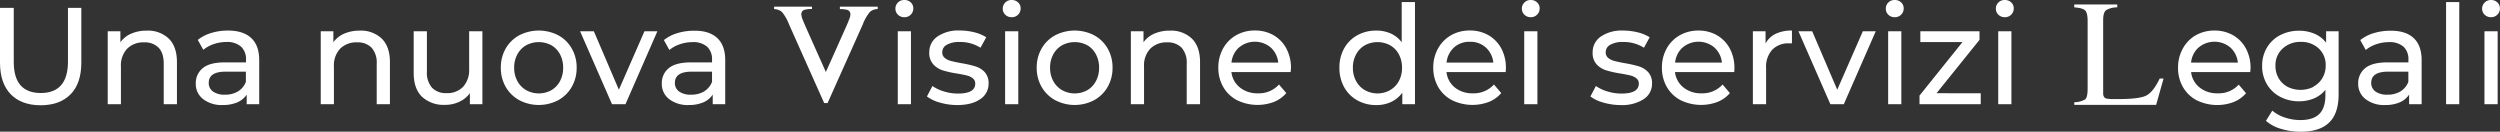 <svg xmlns="http://www.w3.org/2000/svg" viewBox="0 0 872.15 45.94"><rect x="0" y="0" width="872.15" height="45.94" fill="#333333" stroke="none"/><defs><style>.cls-1{fill:#fff;}</style></defs><g id="Livello_2" data-name="Livello 2"><g id="Livello_1-2" data-name="Livello 1"><path class="cls-1" d="M293,2.33v.85a9.46,9.46,0,0,1,2.53.25A1.57,1.57,0,0,1,296.68,5a5.19,5.19,0,0,1-.43,1.74c-.28.74-.8,2-1.57,3.69l-6.57,14.69-6.56-14.69c-.77-1.72-1.3-3-1.58-3.69A5.38,5.38,0,0,1,279.55,5a1.56,1.56,0,0,1,1.18-1.6,9.6,9.6,0,0,1,2.54-.25V2.33H270.06v.85a4.35,4.35,0,0,1,2.73,1,15.23,15.23,0,0,1,2.48,4.35l12.25,27.42h1.19L301,8.5a15.23,15.23,0,0,1,2.48-4.35,4.34,4.34,0,0,1,2.72-1V2.33Z"/><path class="cls-1" d="M723.63,35.67a7.75,7.75,0,0,0,3.8-1c.57-.49.86-1.73.86-3.72V7.34c0-1.89-.28-3.11-.85-3.69s-1.84-.94-3.81-1.08v-1h15v1a7.42,7.42,0,0,0-3.92,1c-.66.54-1,1.68-1,3.44V32.44a2.72,2.72,0,0,0,.3,1.38,1.65,1.65,0,0,0,1.31.63,12.31,12.31,0,0,0,1.26.11l2.47,0c4.72,0,7.9-.38,9.56-1.16s3.27-2.76,4.82-6h1.35l-2.59,9.18H723.63Z"/><path class="cls-1" d="M3.74,32.88Q0,29,0,21.84V2.74H4.8V21.65q0,10.8,9.46,10.8,4.6,0,7-2.67t2.45-8.13V2.74h4.66v19.1q0,7.25-3.75,11.06T14.21,36.72Q7.49,36.72,3.74,32.88Z"/><path class="cls-1" d="M58.87,13.46c1.91,1.88,2.86,4.62,2.86,8.24V36.34H57.12V22.22c0-2.46-.59-4.32-1.78-5.56a6.66,6.66,0,0,0-5.08-1.88A7.92,7.92,0,0,0,44.35,17a8.51,8.51,0,0,0-2.16,6.26V36.34H37.58V10.9H42v3.84a8.94,8.94,0,0,1,3.77-3,13.21,13.21,0,0,1,5.4-1.05A10.5,10.5,0,0,1,58.87,13.46Z"/><path class="cls-1" d="M87.62,13.25C89.5,15,90.43,17.55,90.43,21V36.34H86.06V33a7.35,7.35,0,0,1-3.28,2.71,12.68,12.68,0,0,1-5.07.93,10.57,10.57,0,0,1-6.84-2.06,6.63,6.63,0,0,1-2.57-5.42,6.69,6.69,0,0,1,2.45-5.4c1.63-1.36,4.23-2,7.78-2h7.29v-.92a5.89,5.89,0,0,0-1.72-4.56A7.34,7.34,0,0,0,79,14.64a13.62,13.62,0,0,0-4.42.74,11.3,11.3,0,0,0-3.65,2L69,13.92a13.81,13.81,0,0,1,4.71-2.42,19.67,19.67,0,0,1,5.81-.84C83.05,10.66,85.75,11.52,87.62,13.25ZM83,31.9a6.73,6.73,0,0,0,2.78-3.34V25h-7.1q-5.86,0-5.86,3.93a3.58,3.58,0,0,0,1.49,3,6.85,6.85,0,0,0,4.13,1.1A8.59,8.59,0,0,0,83,31.9Z"/><path class="cls-1" d="M133.17,13.46c1.91,1.88,2.86,4.62,2.86,8.24V36.34h-4.61V22.22a7.8,7.8,0,0,0-1.77-5.56,6.69,6.69,0,0,0-5.09-1.88A7.92,7.92,0,0,0,118.65,17a8.51,8.51,0,0,0-2.16,6.26V36.34h-4.6V10.9h4.41v3.84a9,9,0,0,1,3.77-3,13.21,13.21,0,0,1,5.4-1.05A10.5,10.5,0,0,1,133.17,13.46Z"/><path class="cls-1" d="M168.29,10.9V36.34h-4.37V32.5a9.27,9.27,0,0,1-3.67,3,11.47,11.47,0,0,1-5,1.08,11.11,11.11,0,0,1-8-2.8q-2.92-2.82-2.93-8.28V10.9h4.61V25a7.87,7.87,0,0,0,1.78,5.59,6.64,6.64,0,0,0,5.09,1.9,7.61,7.61,0,0,0,5.76-2.21,8.69,8.69,0,0,0,2.11-6.24V10.9Z"/><path class="cls-1" d="M181.15,34.94a12.17,12.17,0,0,1-4.73-4.63,13.21,13.21,0,0,1-1.7-6.69,13.22,13.22,0,0,1,1.7-6.7,12.05,12.05,0,0,1,4.73-4.61,14.86,14.86,0,0,1,13.61,0,12,12,0,0,1,4.7,4.61,13.12,13.12,0,0,1,1.71,6.7,13.11,13.11,0,0,1-1.71,6.69,12.16,12.16,0,0,1-4.7,4.63,14.62,14.62,0,0,1-13.61,0Zm11.21-3.48a8,8,0,0,0,3-3.16,9.74,9.74,0,0,0,1.1-4.68,9.74,9.74,0,0,0-1.1-4.68,7.91,7.91,0,0,0-3-3.15,9.33,9.33,0,0,0-8.79,0,8,8,0,0,0-3.07,3.15,9.53,9.53,0,0,0-1.13,4.68,9.53,9.53,0,0,0,1.13,4.68,8.12,8.12,0,0,0,3.07,3.16,9.11,9.11,0,0,0,8.79,0Z"/><path class="cls-1" d="M229.34,10.9,218.21,36.34H213.5L202.37,10.9h4.8l8.73,20.4,8.93-20.4Z"/><path class="cls-1" d="M250.2,13.25C252.07,15,253,17.55,253,21V36.34h-4.36V33a7.38,7.38,0,0,1-3.29,2.71,12.64,12.64,0,0,1-5.07.93,10.6,10.6,0,0,1-6.84-2.06,6.62,6.62,0,0,1-2.56-5.42,6.68,6.68,0,0,1,2.44-5.4q2.46-2,7.78-2h7.3v-.92a5.9,5.9,0,0,0-1.73-4.56,7.32,7.32,0,0,0-5.09-1.58,13.56,13.56,0,0,0-4.41.74,11.2,11.2,0,0,0-3.65,2l-1.92-3.46a13.85,13.85,0,0,1,4.7-2.42,19.67,19.67,0,0,1,5.81-.84C245.63,10.66,248.32,11.52,250.2,13.25ZM245.61,31.9a6.8,6.8,0,0,0,2.79-3.34V25h-7.11q-5.85,0-5.85,3.93a3.58,3.58,0,0,0,1.48,3,6.87,6.87,0,0,0,4.13,1.1A8.59,8.59,0,0,0,245.61,31.9Z"/><path class="cls-1" d="M313.27,5.14A2.85,2.85,0,0,1,312.38,3a2.91,2.91,0,0,1,.89-2.13A3,3,0,0,1,315.5,0a3.11,3.11,0,0,1,2.23.84,2.77,2.77,0,0,1,.89,2.09,3,3,0,0,1-.89,2.18A3,3,0,0,1,315.5,6,3.08,3.08,0,0,1,313.27,5.14Zm-.07,5.76h4.6V36.34h-4.6Z"/><path class="cls-1" d="M327.88,35.78a13.26,13.26,0,0,1-4.51-2.13L325.29,30a13.78,13.78,0,0,0,4.08,1.92,16.81,16.81,0,0,0,4.85.72q6,0,6-3.46a2.23,2.23,0,0,0-.82-1.82,5,5,0,0,0-2-1c-.81-.21-2-.44-3.48-.7a34.61,34.61,0,0,1-5-1.1,7.71,7.71,0,0,1-3.34-2.12,5.85,5.85,0,0,1-1.39-4.17,6.54,6.54,0,0,1,2.88-5.55,12.9,12.9,0,0,1,7.73-2.08,21,21,0,0,1,5.08.62A13.89,13.89,0,0,1,344.06,13l-2,3.65a13.19,13.19,0,0,0-7.34-2,8.53,8.53,0,0,0-4.47,1,2.9,2.9,0,0,0-1.53,2.55,2.43,2.43,0,0,0,.86,2,5.45,5.45,0,0,0,2.14,1.06c.85.22,2,.48,3.57.77a38.23,38.23,0,0,1,5,1.13,7.35,7.35,0,0,1,3.24,2,5.66,5.66,0,0,1,1.35,4,6.36,6.36,0,0,1-3,5.49q-2.94,2-8,2A21.32,21.32,0,0,1,327.88,35.78Z"/><path class="cls-1" d="M350.71,5.14A2.85,2.85,0,0,1,349.82,3a2.91,2.91,0,0,1,.89-2.13A3,3,0,0,1,352.94,0a3.12,3.12,0,0,1,2.23.84,2.77,2.77,0,0,1,.89,2.09,3,3,0,0,1-.89,2.18,3,3,0,0,1-2.23.89A3.08,3.08,0,0,1,350.71,5.14Zm-.07,5.76h4.6V36.34h-4.6Z"/><path class="cls-1" d="M368.11,34.94a12.1,12.1,0,0,1-4.73-4.63,13.11,13.11,0,0,1-1.71-6.69,13.12,13.12,0,0,1,1.71-6.7,12,12,0,0,1,4.73-4.61,14.84,14.84,0,0,1,13.6,0,12.13,12.13,0,0,1,4.71,4.61,13.22,13.22,0,0,1,1.7,6.7,13.21,13.21,0,0,1-1.7,6.69,12.25,12.25,0,0,1-4.71,4.63,14.6,14.6,0,0,1-13.6,0Zm11.21-3.48a7.91,7.91,0,0,0,3-3.16,9.63,9.63,0,0,0,1.11-4.68,9.63,9.63,0,0,0-1.11-4.68,7.82,7.82,0,0,0-3-3.15,9.33,9.33,0,0,0-8.79,0,8,8,0,0,0-3.07,3.15,9.53,9.53,0,0,0-1.13,4.68,9.53,9.53,0,0,0,1.13,4.68,8.12,8.12,0,0,0,3.07,3.16,9.11,9.11,0,0,0,8.79,0Z"/><path class="cls-1" d="M415.79,13.46c1.91,1.88,2.86,4.62,2.86,8.24V36.34H414V22.22a7.8,7.8,0,0,0-1.77-5.56,6.69,6.69,0,0,0-5.09-1.88A7.92,7.92,0,0,0,401.27,17a8.51,8.51,0,0,0-2.16,6.26V36.34h-4.6V10.9h4.41v3.84a9,9,0,0,1,3.77-3,13.21,13.21,0,0,1,5.4-1.05A10.5,10.5,0,0,1,415.79,13.46Z"/><path class="cls-1" d="M450.23,25.15H429.59a8,8,0,0,0,3,5.4,9.62,9.62,0,0,0,6.26,2,9.41,9.41,0,0,0,7.34-3.07l2.55,3a11.26,11.26,0,0,1-4.3,3.07,16.27,16.27,0,0,1-12.89-.6,11.88,11.88,0,0,1-4.82-4.63,13.27,13.27,0,0,1-1.7-6.72,13.56,13.56,0,0,1,1.65-6.68,12,12,0,0,1,4.56-4.63,13,13,0,0,1,6.55-1.65,12.78,12.78,0,0,1,6.51,1.65,11.69,11.69,0,0,1,4.46,4.63,14.17,14.17,0,0,1,1.61,6.82A11.82,11.82,0,0,1,450.23,25.15Zm-18-8.59a8.12,8.12,0,0,0-2.62,5.28h16.32a8.16,8.16,0,0,0-2.61-5.26,8.59,8.59,0,0,0-11.09,0Z"/><path class="cls-1" d="M493.63.72V36.34h-4.42v-4a10,10,0,0,1-3.89,3.22,12,12,0,0,1-5.18,1.1A13.35,13.35,0,0,1,473.51,35a11.66,11.66,0,0,1-4.58-4.58,13.69,13.69,0,0,1-1.66-6.79,13.56,13.56,0,0,1,1.66-6.77,11.74,11.74,0,0,1,4.58-4.56,13.35,13.35,0,0,1,6.63-1.63,12.18,12.18,0,0,1,5,1A9.84,9.84,0,0,1,489,14.74V.72Zm-8.74,30.74A7.85,7.85,0,0,0,488,28.3a9.63,9.63,0,0,0,1.11-4.68A9.63,9.63,0,0,0,488,18.94a7.76,7.76,0,0,0-3.07-3.15,9.27,9.27,0,0,0-8.76,0,8,8,0,0,0-3.07,3.15,9.53,9.53,0,0,0-1.13,4.68,9.53,9.53,0,0,0,1.13,4.68,8,8,0,0,0,3.07,3.16,9.05,9.05,0,0,0,8.76,0Z"/><path class="cls-1" d="M525.26,25.15H504.62a8,8,0,0,0,2.95,5.4,9.63,9.63,0,0,0,6.26,2,9.45,9.45,0,0,0,7.35-3.07l2.54,3a11.18,11.18,0,0,1-4.3,3.07,16.25,16.25,0,0,1-12.88-.6,11.91,11.91,0,0,1-4.83-4.63,13.37,13.37,0,0,1-1.7-6.72,13.46,13.46,0,0,1,1.66-6.68,11.87,11.87,0,0,1,4.56-4.63,13,13,0,0,1,6.55-1.65,12.74,12.74,0,0,1,6.5,1.65,11.78,11.78,0,0,1,4.47,4.63,14.16,14.16,0,0,1,1.6,6.82C525.35,24.11,525.32,24.58,525.26,25.15Zm-18-8.59a8.11,8.11,0,0,0-2.61,5.28h16.32a8.21,8.21,0,0,0-2.62-5.26,7.9,7.9,0,0,0-5.54-2A8,8,0,0,0,507.23,16.56Z"/><path class="cls-1" d="M531.81,5.14A2.85,2.85,0,0,1,530.92,3a2.91,2.91,0,0,1,.89-2.13A3,3,0,0,1,534,0a3.11,3.11,0,0,1,2.23.84,2.74,2.74,0,0,1,.89,2.09,2.93,2.93,0,0,1-.89,2.18A3,3,0,0,1,534,6,3.08,3.08,0,0,1,531.81,5.14Zm-.07,5.76h4.6V36.34h-4.6Z"/><path class="cls-1" d="M559.34,35.78a13.16,13.16,0,0,1-4.51-2.13L556.75,30a13.55,13.55,0,0,0,4.08,1.92,16.69,16.69,0,0,0,4.84.72c4,0,6.05-1.15,6.05-3.46a2.25,2.25,0,0,0-.81-1.82,5.11,5.11,0,0,0-2-1c-.82-.21-2-.44-3.49-.7a35.23,35.23,0,0,1-5-1.1A7.71,7.71,0,0,1,557,22.46a5.85,5.85,0,0,1-1.39-4.17,6.54,6.54,0,0,1,2.88-5.55,12.92,12.92,0,0,1,7.73-2.08,21.16,21.16,0,0,1,5.09.62A13.93,13.93,0,0,1,575.51,13l-2,3.65a13.16,13.16,0,0,0-7.34-2,8.47,8.47,0,0,0-4.46,1,2.89,2.89,0,0,0-1.54,2.55,2.43,2.43,0,0,0,.86,2,5.45,5.45,0,0,0,2.14,1.06c.85.22,2,.48,3.58.77a39,39,0,0,1,5,1.13,7.38,7.38,0,0,1,3.23,2,5.66,5.66,0,0,1,1.35,4,6.37,6.37,0,0,1-3,5.49,14,14,0,0,1-8,2A21.32,21.32,0,0,1,559.34,35.78Z"/><path class="cls-1" d="M605,25.15H584.34a8,8,0,0,0,3,5.4,9.62,9.62,0,0,0,6.26,2,9.41,9.41,0,0,0,7.34-3.07l2.55,3a11.26,11.26,0,0,1-4.3,3.07,16.27,16.27,0,0,1-12.89-.6,11.88,11.88,0,0,1-4.82-4.63,13.27,13.27,0,0,1-1.7-6.72,13.56,13.56,0,0,1,1.65-6.68A12,12,0,0,1,586,12.31a13,13,0,0,1,6.55-1.65A12.78,12.78,0,0,1,599,12.31a11.69,11.69,0,0,1,4.46,4.63,14.17,14.17,0,0,1,1.61,6.82A11.82,11.82,0,0,1,605,25.15Zm-18-8.59a8.12,8.12,0,0,0-2.62,5.28h16.33a8.21,8.21,0,0,0-2.62-5.26,8.59,8.59,0,0,0-11.09,0Z"/><path class="cls-1" d="M619.43,11.81a12.86,12.86,0,0,1,5.71-1.15v4.46a9.15,9.15,0,0,0-1,0,7.77,7.77,0,0,0-5.88,2.23,8.82,8.82,0,0,0-2.14,6.36V36.34h-4.61V10.9h4.42v4.27A7.87,7.87,0,0,1,619.43,11.81Z"/><path class="cls-1" d="M654.38,10.9,643.24,36.34h-4.7L627.4,10.9h4.8l8.74,20.4,8.93-20.4Z"/><path class="cls-1" d="M658.77,5.14A2.85,2.85,0,0,1,657.88,3a2.91,2.91,0,0,1,.89-2.13A3,3,0,0,1,661,0a3.11,3.11,0,0,1,2.23.84,2.74,2.74,0,0,1,.89,2.09,2.93,2.93,0,0,1-.89,2.18A3,3,0,0,1,661,6,3.08,3.08,0,0,1,658.77,5.14Zm-.07,5.76h4.6V36.34h-4.6Z"/><path class="cls-1" d="M691,32.54v3.8H669.64v-3l15-18.67H669.93V10.9h20.64v3l-15,18.62Z"/><path class="cls-1" d="M697.17,5.14A2.85,2.85,0,0,1,696.28,3a2.91,2.91,0,0,1,.89-2.13A3,3,0,0,1,699.4,0a3.12,3.12,0,0,1,2.23.84,2.77,2.77,0,0,1,.89,2.09,3,3,0,0,1-.89,2.18A3,3,0,0,1,699.4,6,3.08,3.08,0,0,1,697.17,5.14Zm-.07,5.76h4.6V36.34h-4.6Z"/><path class="cls-1" d="M785,25.15H764.39a8,8,0,0,0,3,5.4,9.64,9.64,0,0,0,6.27,2A9.41,9.41,0,0,0,781,29.52l2.55,3a11.33,11.33,0,0,1-4.3,3.07,16.27,16.27,0,0,1-12.89-.6,11.82,11.82,0,0,1-4.82-4.63,13.27,13.27,0,0,1-1.71-6.72,13.56,13.56,0,0,1,1.66-6.68A11.87,11.87,0,0,1,766,12.31a13,13,0,0,1,6.55-1.65,12.81,12.81,0,0,1,6.51,1.65,11.69,11.69,0,0,1,4.46,4.63,14.17,14.17,0,0,1,1.61,6.82A11.82,11.82,0,0,1,785,25.15Zm-18-8.59a8.12,8.12,0,0,0-2.62,5.28h16.32a8.2,8.2,0,0,0-2.61-5.26,8.59,8.59,0,0,0-11.09,0Z"/><path class="cls-1" d="M815.85,10.9v22q0,6.67-3.31,9.86t-9.89,3.2a23.58,23.58,0,0,1-6.87-1,13.55,13.55,0,0,1-5.28-2.81l2.21-3.55A13.16,13.16,0,0,0,797.1,41a16.79,16.79,0,0,0,5.4.88q4.47,0,6.6-2.11t2.14-6.43v-2a10.16,10.16,0,0,1-4,3,13.43,13.43,0,0,1-5.16,1,13.92,13.92,0,0,1-6.6-1.56,11.6,11.6,0,0,1-4.63-4.37,12.24,12.24,0,0,1-1.68-6.41,12.2,12.2,0,0,1,1.68-6.4,11.42,11.42,0,0,1,4.63-4.35,14.14,14.14,0,0,1,6.6-1.53,13.51,13.51,0,0,1,5.35,1.05,10.06,10.06,0,0,1,4.06,3.12V10.9Zm-8.76,19.29a7.78,7.78,0,0,0,3.12-3,8.26,8.26,0,0,0,1.13-4.3,7.79,7.79,0,0,0-2.45-6,8.86,8.86,0,0,0-6.29-2.28A9,9,0,0,0,796.26,17a7.78,7.78,0,0,0-2.44,6,8.26,8.26,0,0,0,1.12,4.3,7.91,7.91,0,0,0,3.12,3,10.15,10.15,0,0,0,9,0Z"/><path class="cls-1" d="M842,13.25c1.87,1.73,2.81,4.3,2.81,7.73V36.34h-4.37V33a7.33,7.33,0,0,1-3.29,2.71,12.59,12.59,0,0,1-5.06.93,10.57,10.57,0,0,1-6.84-2.06,6.63,6.63,0,0,1-2.57-5.42,6.69,6.69,0,0,1,2.45-5.4q2.45-2,7.78-2h7.29v-.92a5.89,5.89,0,0,0-1.72-4.56,7.34,7.34,0,0,0-5.09-1.58,13.62,13.62,0,0,0-4.42.74,11.3,11.3,0,0,0-3.65,2l-1.92-3.46a13.81,13.81,0,0,1,4.71-2.42,19.65,19.65,0,0,1,5.8-.84Q839.17,10.66,842,13.25ZM837.4,31.9a6.73,6.73,0,0,0,2.78-3.34V25h-7.1q-5.87,0-5.86,3.93a3.58,3.58,0,0,0,1.49,3,6.85,6.85,0,0,0,4.13,1.1A8.59,8.59,0,0,0,837.4,31.9Z"/><path class="cls-1" d="M853.34.72h4.6V36.34h-4.6Z"/><path class="cls-1" d="M866.8,5.14A2.85,2.85,0,0,1,865.91,3,2.91,2.91,0,0,1,866.8.89,3,3,0,0,1,869,0a3.11,3.11,0,0,1,2.23.84,2.77,2.77,0,0,1,.89,2.09,3,3,0,0,1-.89,2.18A3,3,0,0,1,869,6,3.08,3.08,0,0,1,866.8,5.14Zm-.07,5.76h4.6V36.34h-4.6Z"/></g></g></svg>